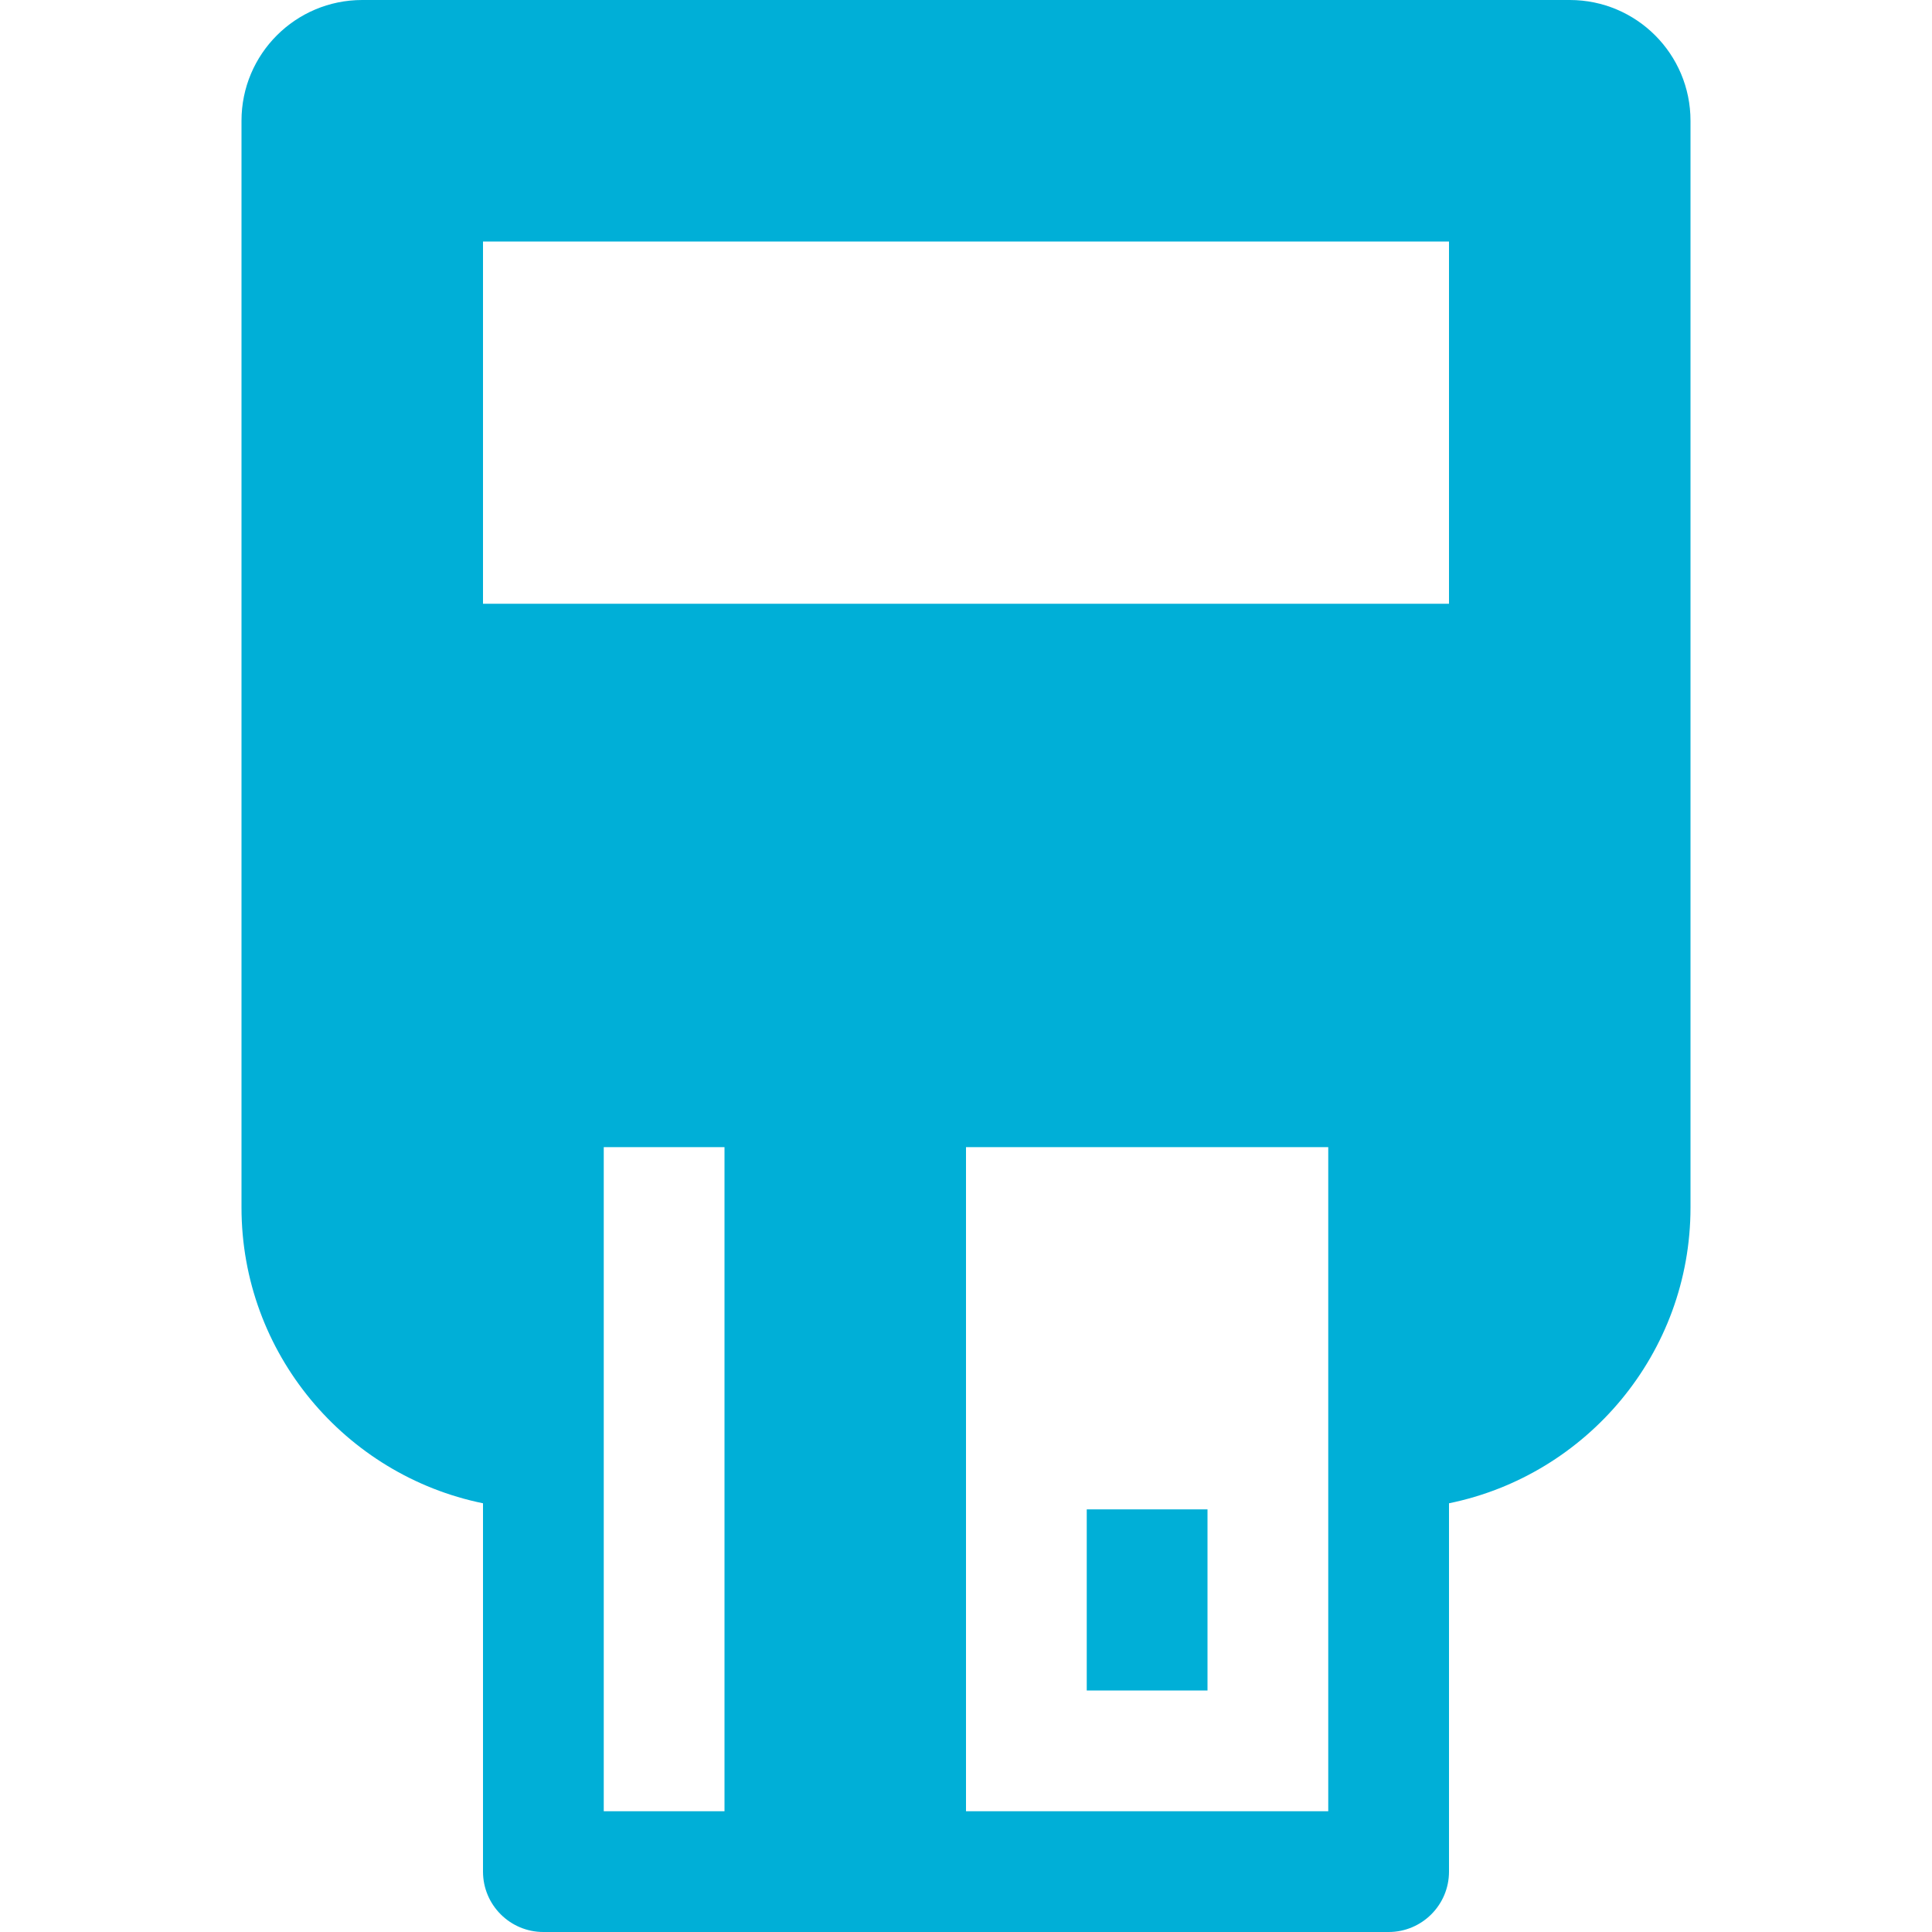 <svg width="32" height="32" viewBox="0 0 32 32" fill="none" xmlns="http://www.w3.org/2000/svg">
<path d="M20 25H18V28H20V25Z" fill="#00AFD7"/>
<path d="M26 0H6C4.895 0 4 0.895 4 2V20C4 22.414 5.721 24.434 8 24.899V31C8 31.552 8.448 32 9 32H23C23.552 32 24 31.552 24 31V24.899C26.279 24.434 28 22.415 28 20V2C28 0.895 27.105 0 26 0ZM10 19H12V30H10V19ZM22 30H16V19H22V30ZM24 10H8V4H24V10Z" fill="#00AFD7"/>
</svg>
